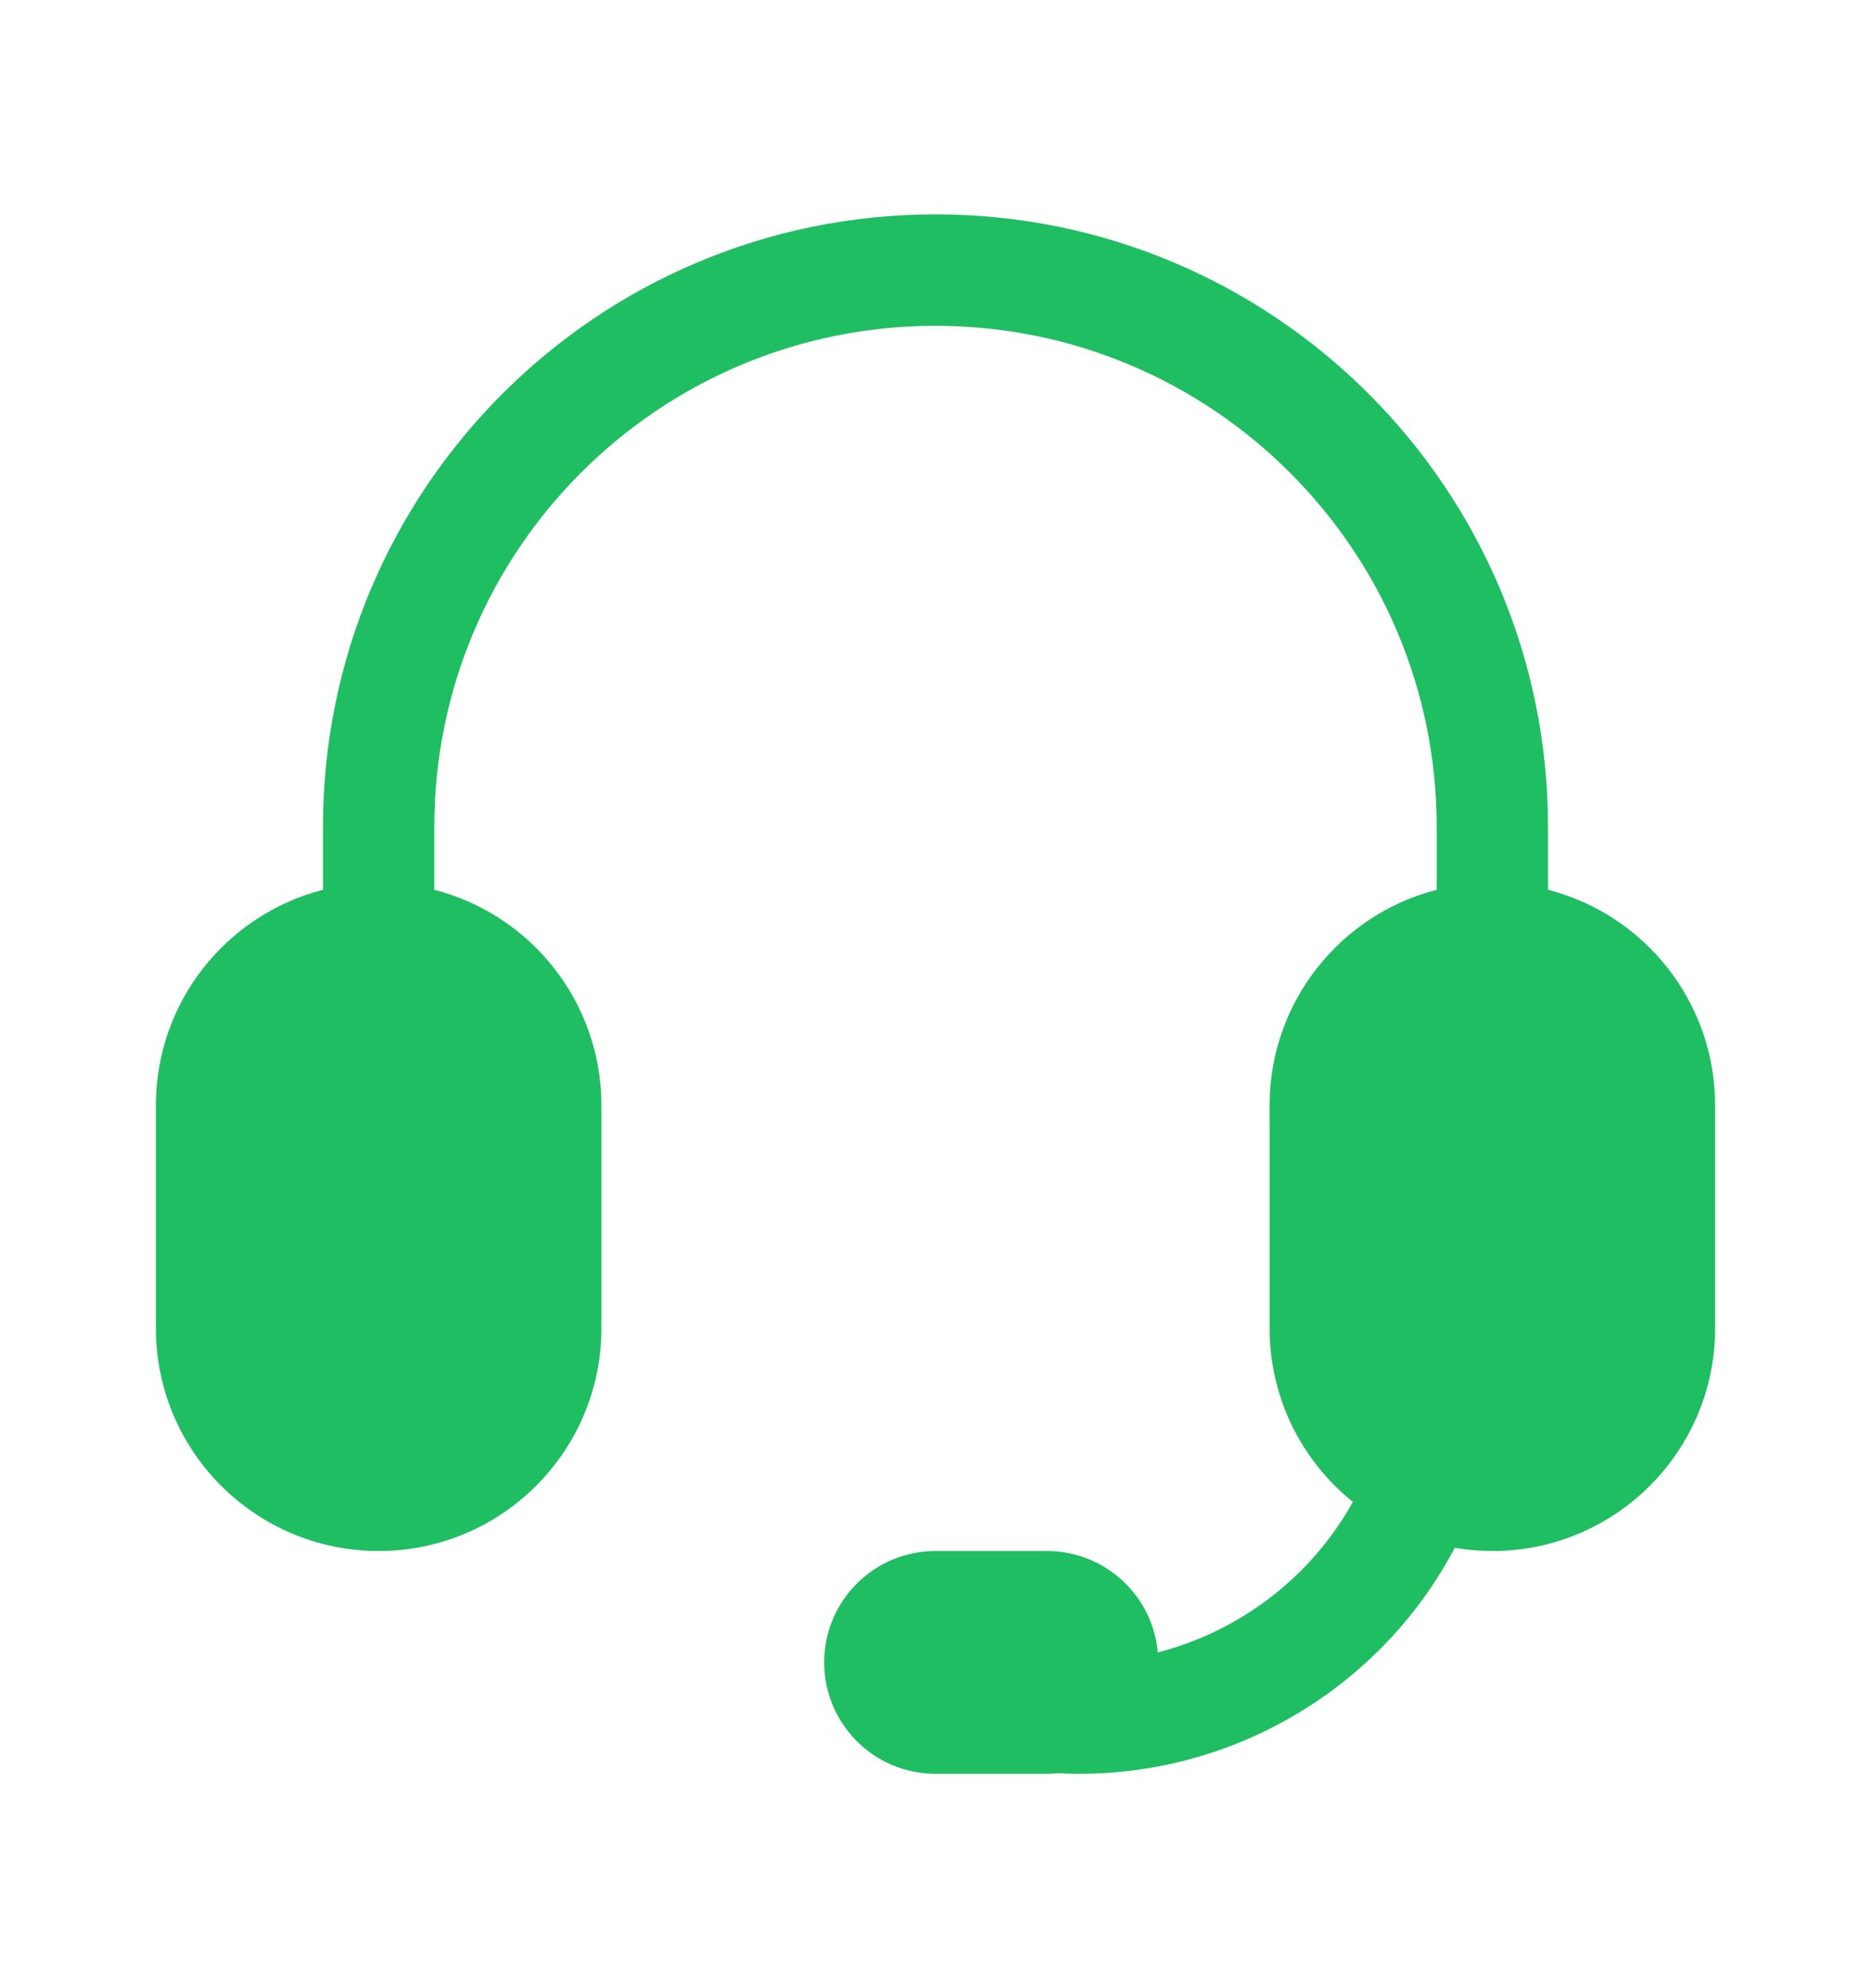 <svg width="16" height="17" viewBox="0 0 16 17" fill="none" xmlns="http://www.w3.org/2000/svg">
<path d="M2.762 7.071C2.762 4.178 5.107 1.833 8 1.833C10.893 1.833 13.238 4.178 13.238 7.071V7.608C14.06 7.819 14.667 8.565 14.667 9.452V11.357C14.667 12.409 13.814 13.262 12.762 13.262C12.652 13.262 12.544 13.252 12.44 13.235C11.788 14.474 10.459 15.235 9.048 15.162C9.016 15.165 8.985 15.167 8.952 15.167H8C7.474 15.167 7.048 14.74 7.048 14.214C7.048 13.688 7.474 13.262 8 13.262H8.952C9.45 13.262 9.858 13.643 9.901 14.129C10.602 13.948 11.212 13.486 11.569 12.842C11.135 12.493 10.857 11.958 10.857 11.357V9.452C10.857 8.565 11.464 7.819 12.286 7.608V7.071C12.286 4.704 10.367 2.786 8 2.786C5.633 2.786 3.714 4.704 3.714 7.071V7.608C4.536 7.819 5.143 8.565 5.143 9.452V11.357C5.143 12.409 4.29 13.262 3.238 13.262C2.186 13.262 1.333 12.409 1.333 11.357V9.452C1.333 8.565 1.94 7.819 2.762 7.608V7.071Z" fill="#1FBE62"/>
</svg>
